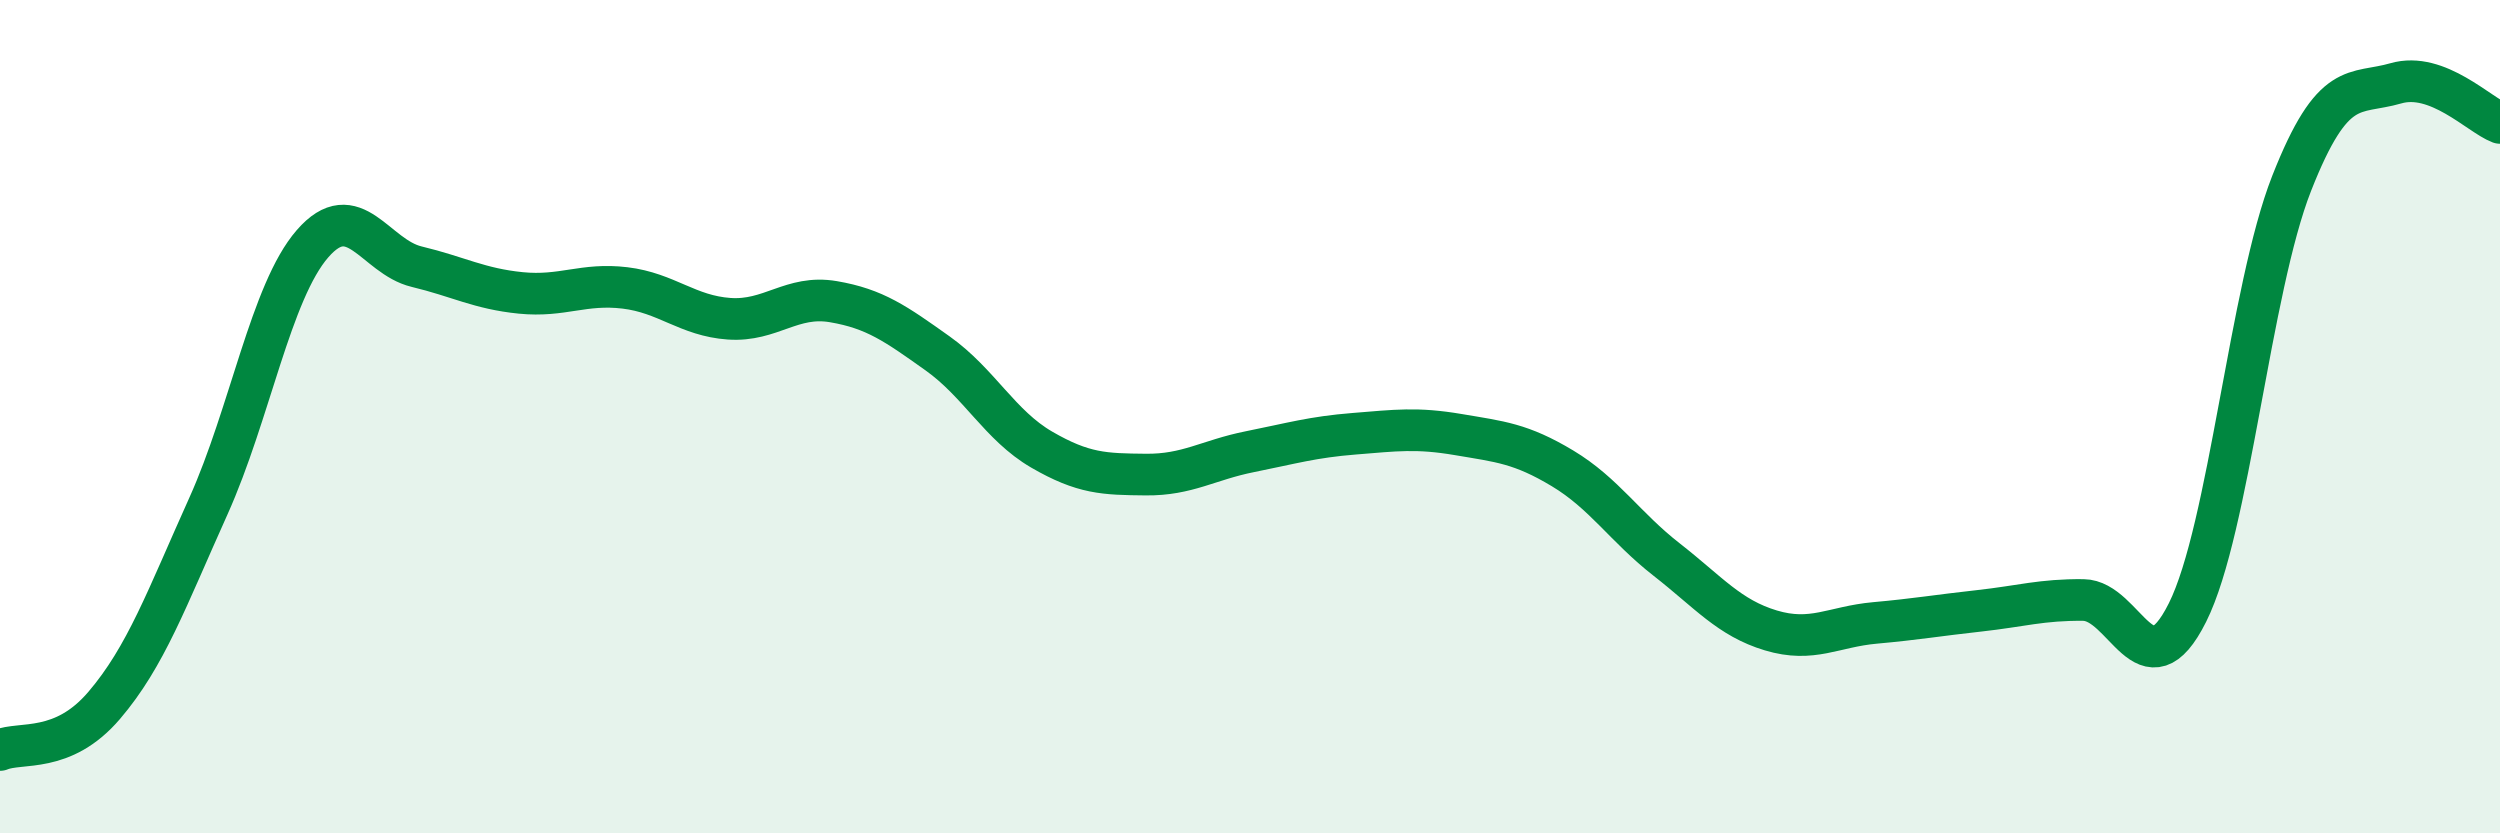 
    <svg width="60" height="20" viewBox="0 0 60 20" xmlns="http://www.w3.org/2000/svg">
      <path
        d="M 0,18 C 0.5,17.79 1.5,18.1 2.5,16.93 C 3.5,15.76 4,14.37 5,12.15 C 6,9.93 6.5,7 7.5,5.85 C 8.5,4.7 9,6.16 10,6.4 C 11,6.64 11.5,6.93 12.5,7.03 C 13.5,7.13 14,6.79 15,6.91 C 16,7.03 16.5,7.58 17.5,7.65 C 18.5,7.72 19,7.07 20,7.24 C 21,7.41 21.5,7.77 22.5,8.48 C 23.5,9.19 24,10.21 25,10.79 C 26,11.37 26.5,11.38 27.5,11.39 C 28.5,11.4 29,11.04 30,10.84 C 31,10.64 31.5,10.49 32.5,10.41 C 33.5,10.33 34,10.26 35,10.43 C 36,10.6 36.5,10.64 37.5,11.24 C 38.5,11.84 39,12.65 40,13.43 C 41,14.21 41.5,14.83 42.5,15.13 C 43.5,15.43 44,15.04 45,14.95 C 46,14.86 46.5,14.77 47.5,14.66 C 48.5,14.55 49,14.39 50,14.4 C 51,14.41 51.5,16.7 52.5,14.7 C 53.5,12.7 54,6.94 55,4.4 C 56,1.86 56.5,2.29 57.5,2 C 58.5,1.71 59.5,2.76 60,2.95L60 20L0 20Z"
        fill="#008740"
        opacity="0.1"
        stroke-linecap="round"
        stroke-linejoin="round"
      />
      <path
        d="M 0,18 C 0.5,17.79 1.5,18.1 2.5,16.93 C 3.5,15.76 4,14.37 5,12.15 C 6,9.93 6.5,7 7.5,5.85 C 8.5,4.7 9,6.16 10,6.4 C 11,6.64 11.5,6.93 12.5,7.03 C 13.5,7.13 14,6.79 15,6.91 C 16,7.03 16.5,7.58 17.5,7.65 C 18.5,7.72 19,7.07 20,7.24 C 21,7.41 21.5,7.77 22.5,8.48 C 23.5,9.19 24,10.21 25,10.79 C 26,11.37 26.5,11.38 27.5,11.39 C 28.5,11.4 29,11.04 30,10.84 C 31,10.64 31.5,10.49 32.5,10.41 C 33.5,10.33 34,10.26 35,10.43 C 36,10.6 36.5,10.64 37.5,11.24 C 38.5,11.84 39,12.65 40,13.43 C 41,14.21 41.5,14.83 42.5,15.13 C 43.5,15.43 44,15.04 45,14.95 C 46,14.86 46.5,14.77 47.5,14.66 C 48.5,14.55 49,14.39 50,14.4 C 51,14.41 51.5,16.7 52.5,14.7 C 53.5,12.7 54,6.94 55,4.4 C 56,1.86 56.5,2.29 57.5,2 C 58.5,1.71 59.5,2.76 60,2.95"
        stroke="#008740"
        stroke-width="1"
        fill="none"
        stroke-linecap="round"
        stroke-linejoin="round"
      />
    </svg>
  